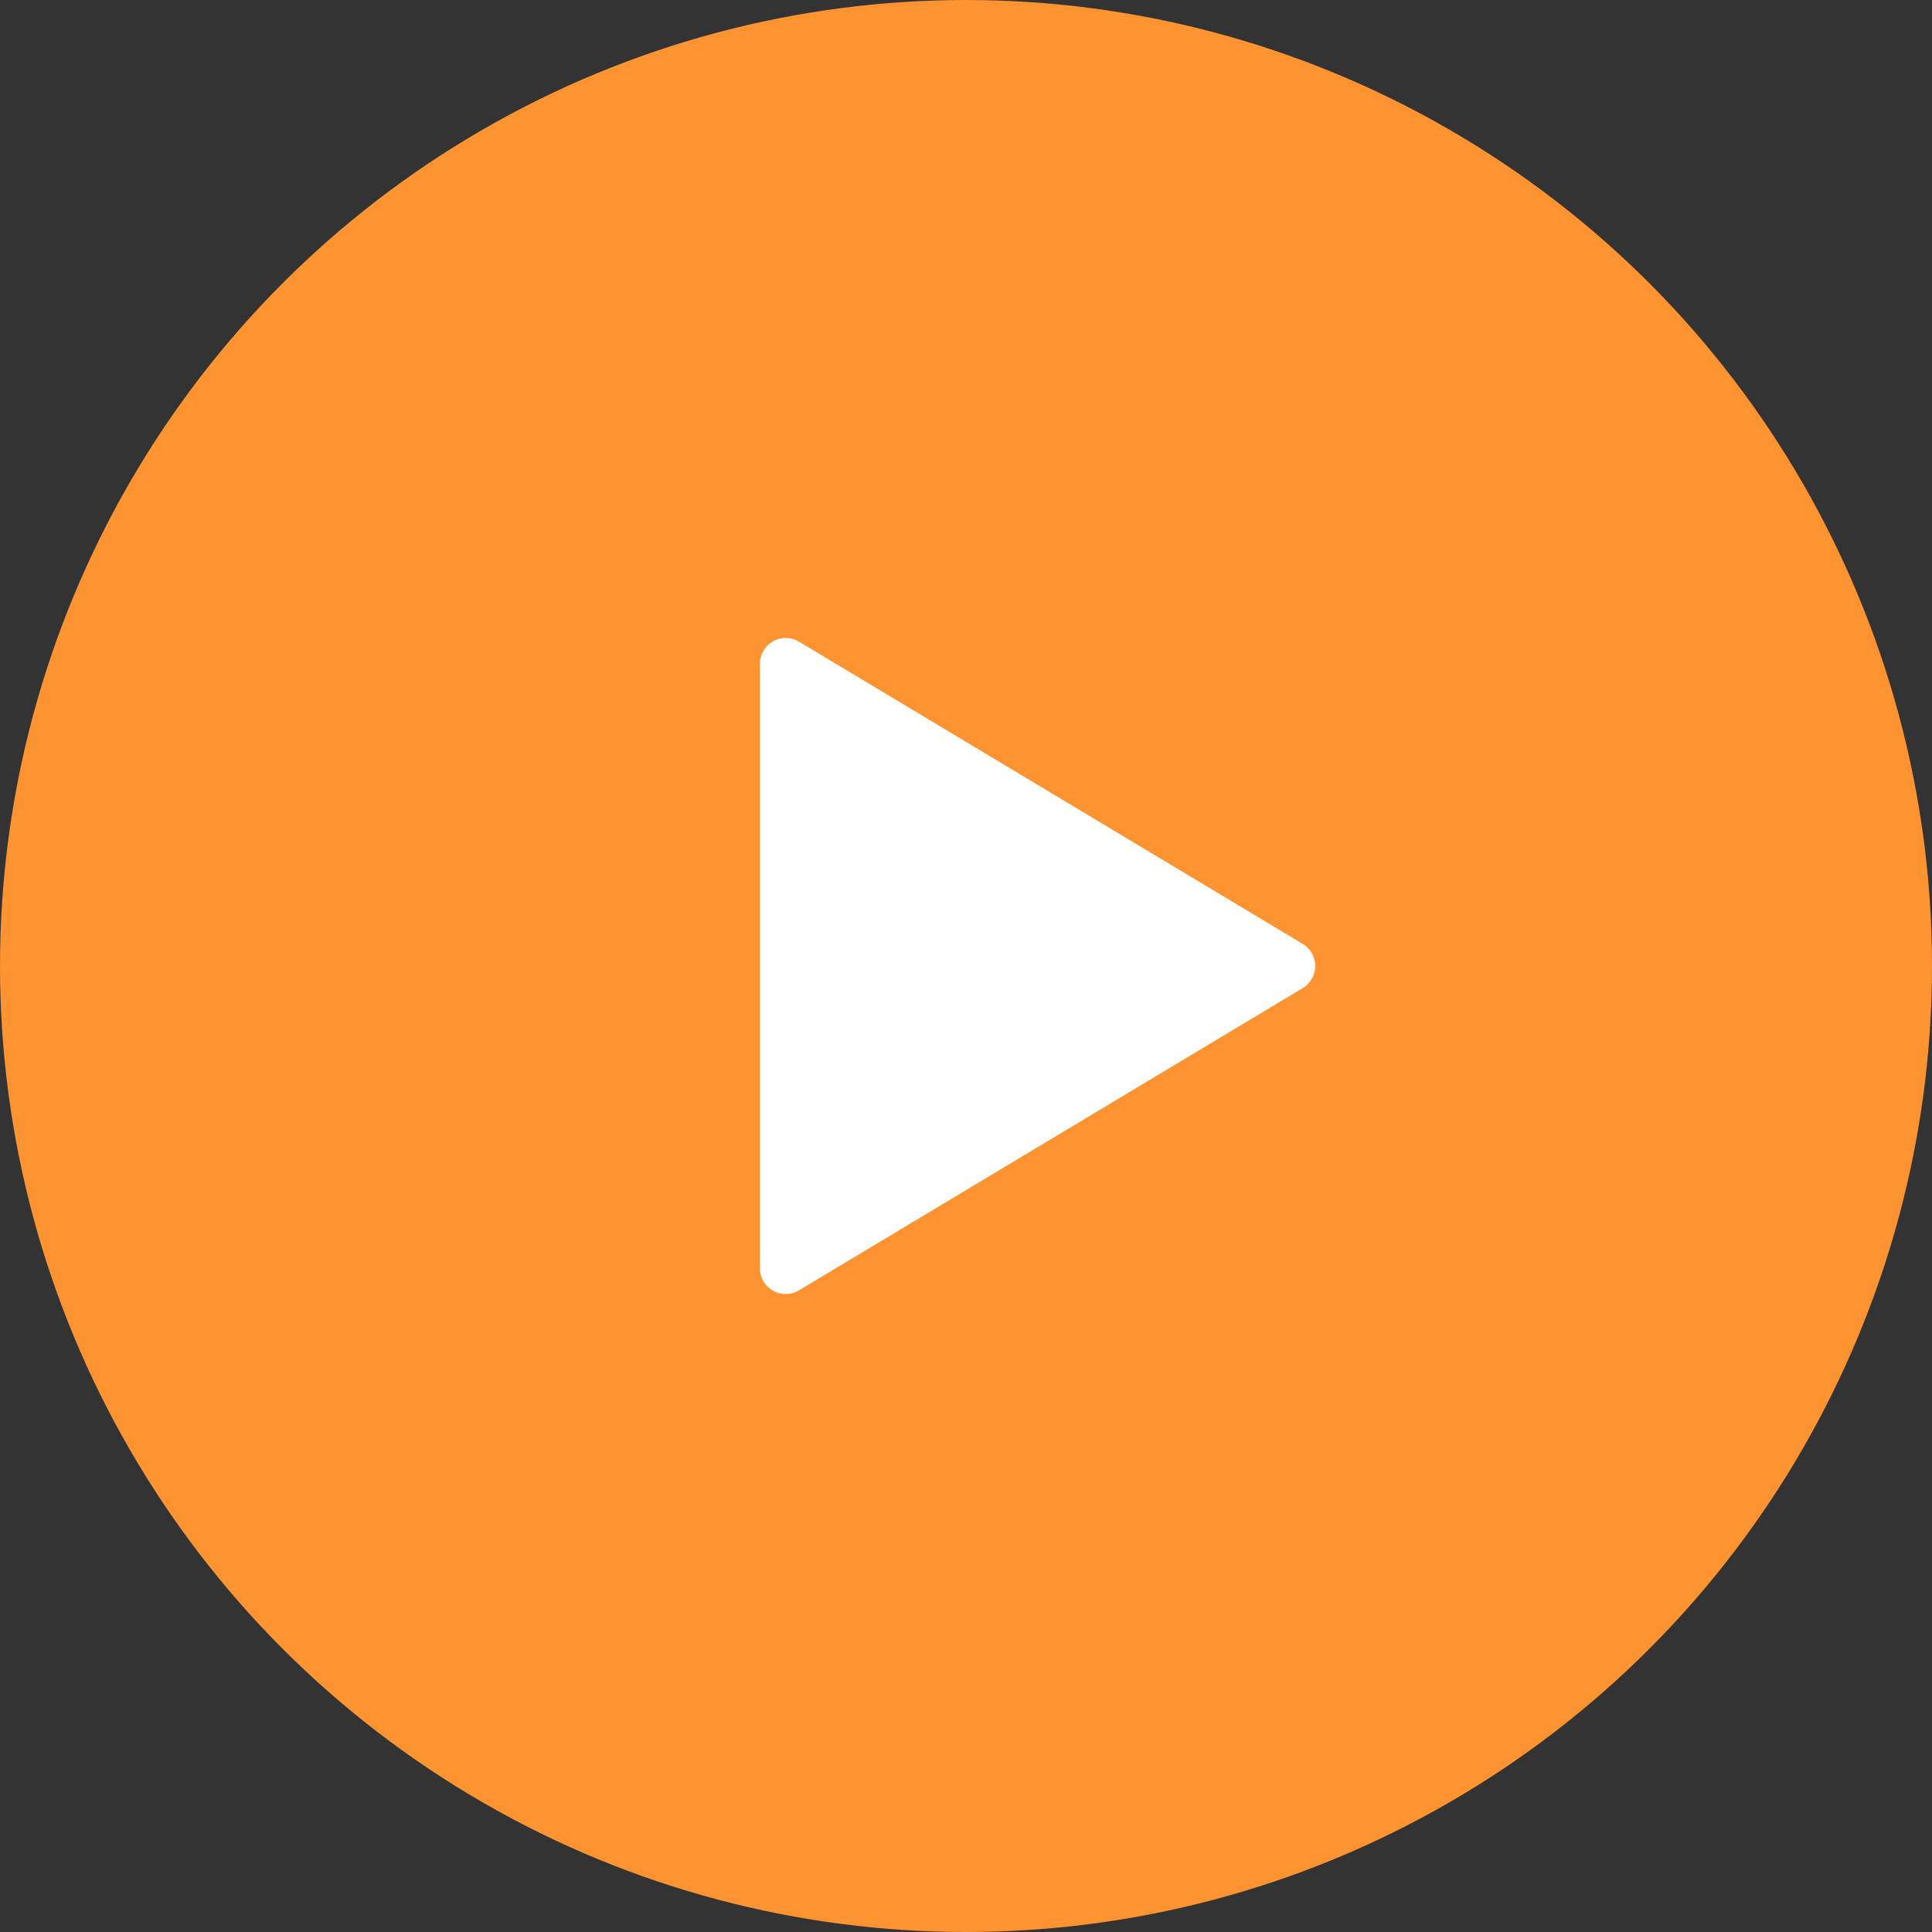 <?xml version="1.0" encoding="UTF-8"?> <svg xmlns="http://www.w3.org/2000/svg" width="150" height="150" viewBox="0 0 150 150" fill="none"><rect x="0" y="0" width="150" height="150" fill="#333333" stroke="none"/> <circle cx="75" cy="75" r="75" fill="#FE9331"></circle> <path d="M59 51.532C59 49.978 60.696 49.018 62.029 49.817L101.142 73.285C102.436 74.062 102.436 75.938 101.142 76.715L62.029 100.183C60.696 100.982 59 100.022 59 98.468V51.532Z" fill="white"></path> </svg> 